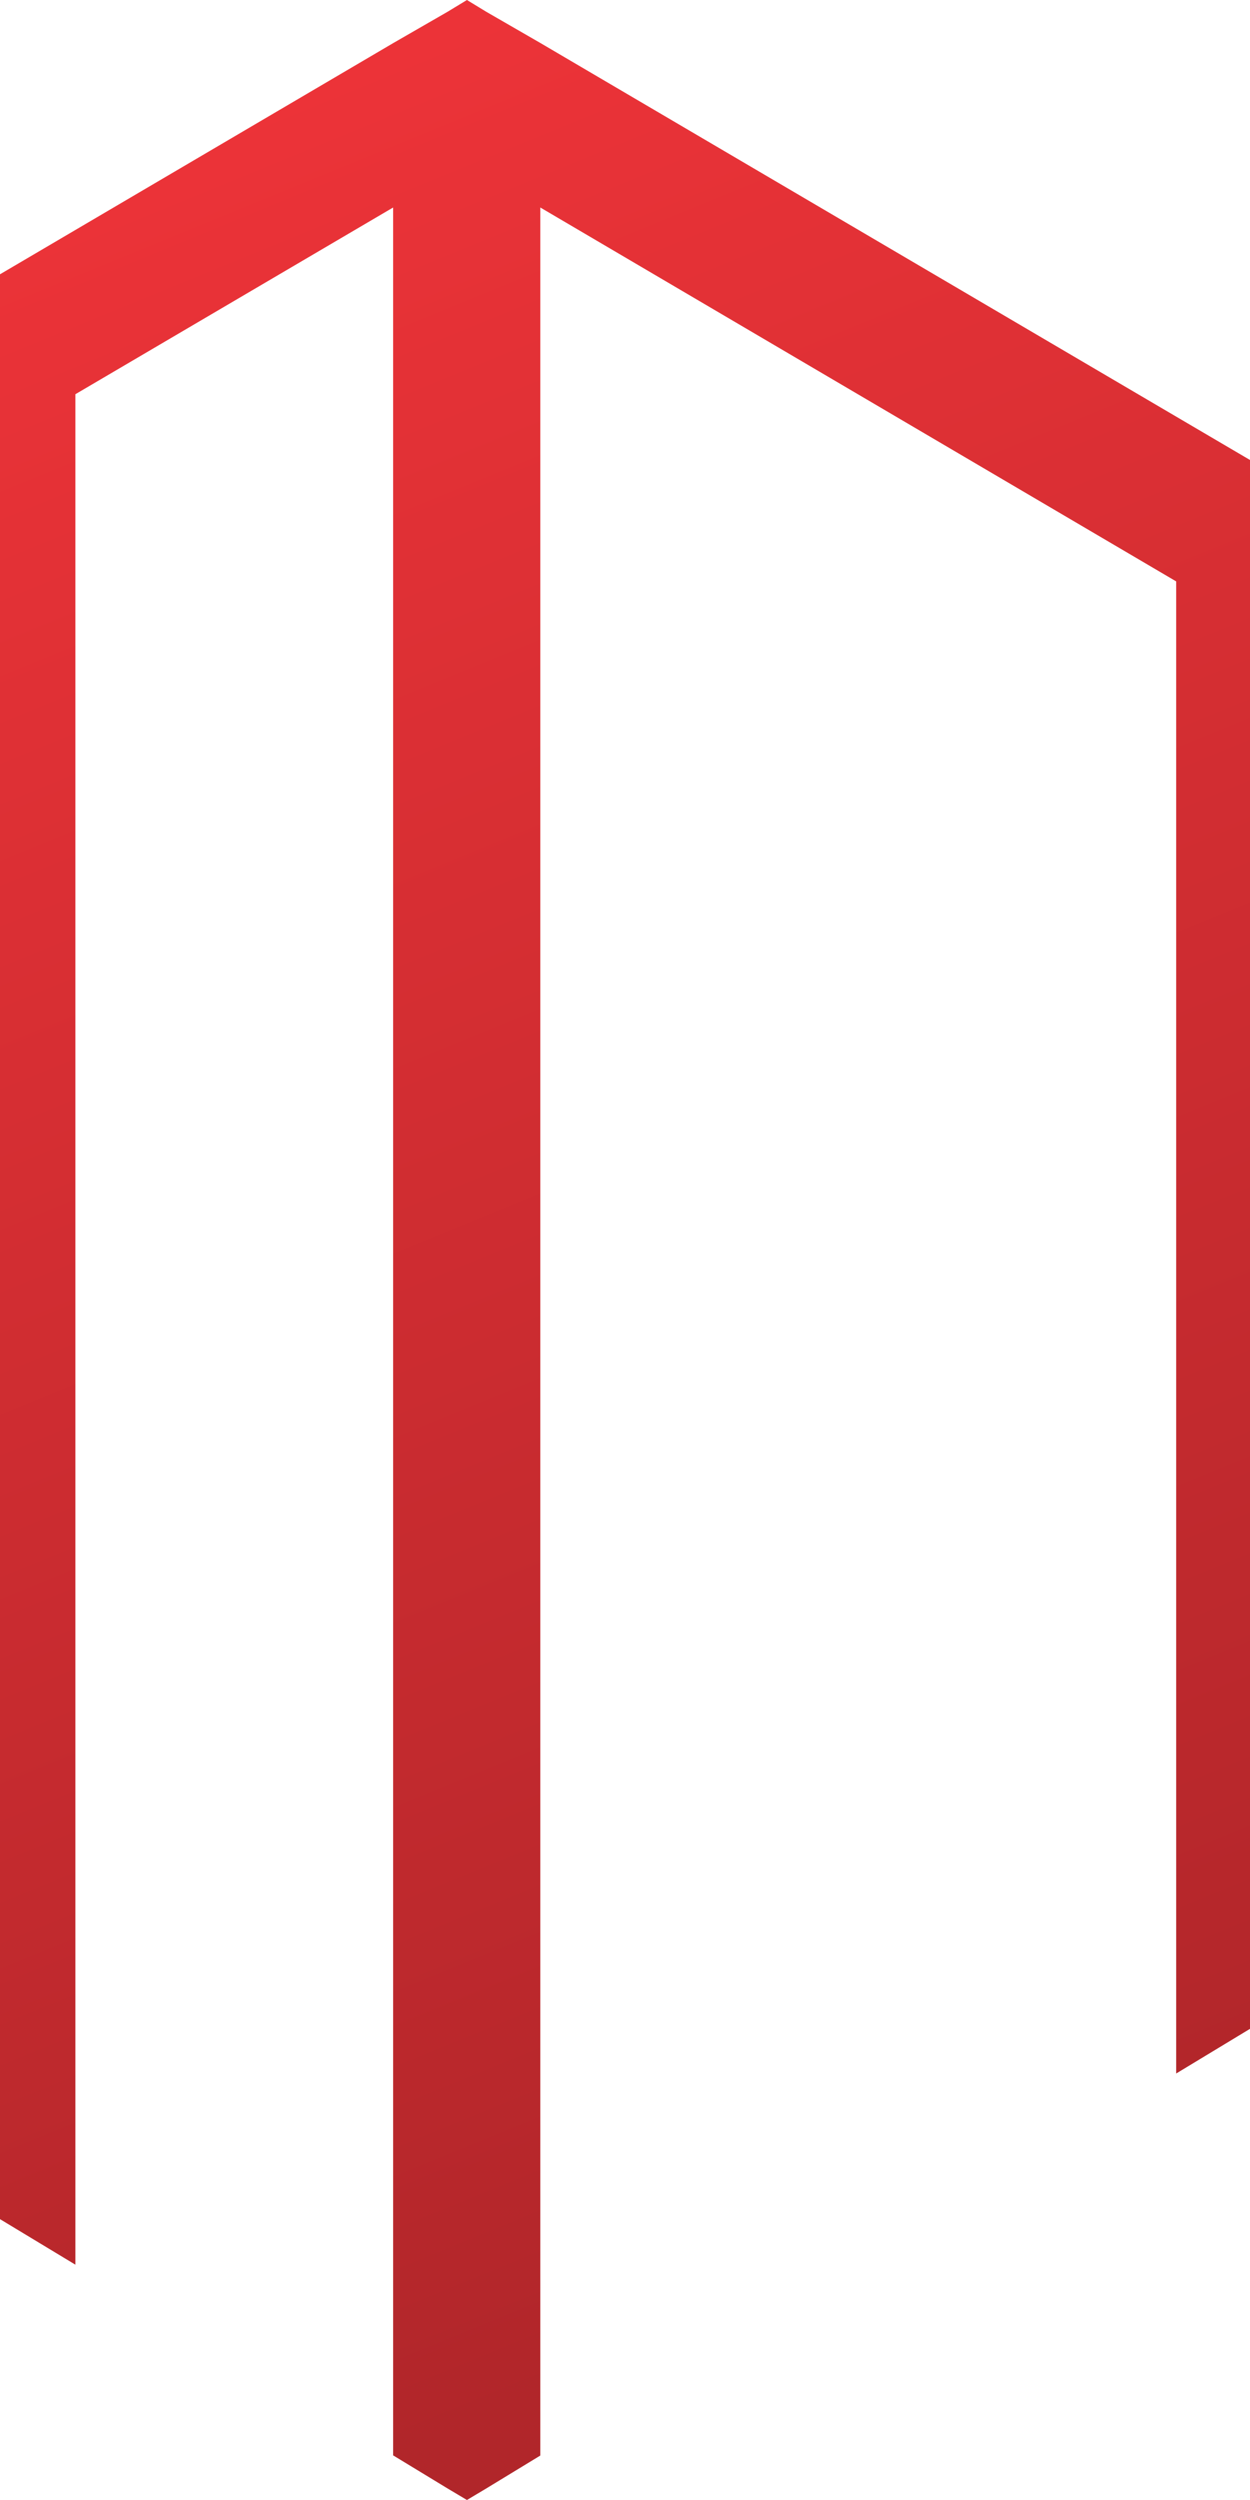 <svg width="16" height="32" viewBox="0 0 16 32" fill="none" xmlns="http://www.w3.org/2000/svg">
<g clip-path="url(#clip0_1649_21553)">
<path d="M16 5.888V25.969L15.055 26.541V7.442L6.916 2.656V31.431L6.223 31.853L5.977 32L5.73 31.853L5.036 31.431H5.032V2.656L0.965 5.046V28.988L0 28.405V3.511L5.036 0.55L5.73 0.15L5.977 0L6.223 0.15L6.916 0.55L16 5.888Z" fill="url(#paint0_linear_1649_21553)"/>
</g>
<defs>
<linearGradient id="paint0_linear_1649_21553" x1="2.019" y1="1.938" x2="12.789" y2="28.207" gradientUnits="userSpaceOnUse">
<stop stop-color="#EC3338"/>
<stop offset="1" stop-color="#B1262A"/>
</linearGradient>
<clipPath id="clip0_1649_21553">
<rect width="16" height="32" fill="white"/>
</clipPath>
</defs>
</svg>